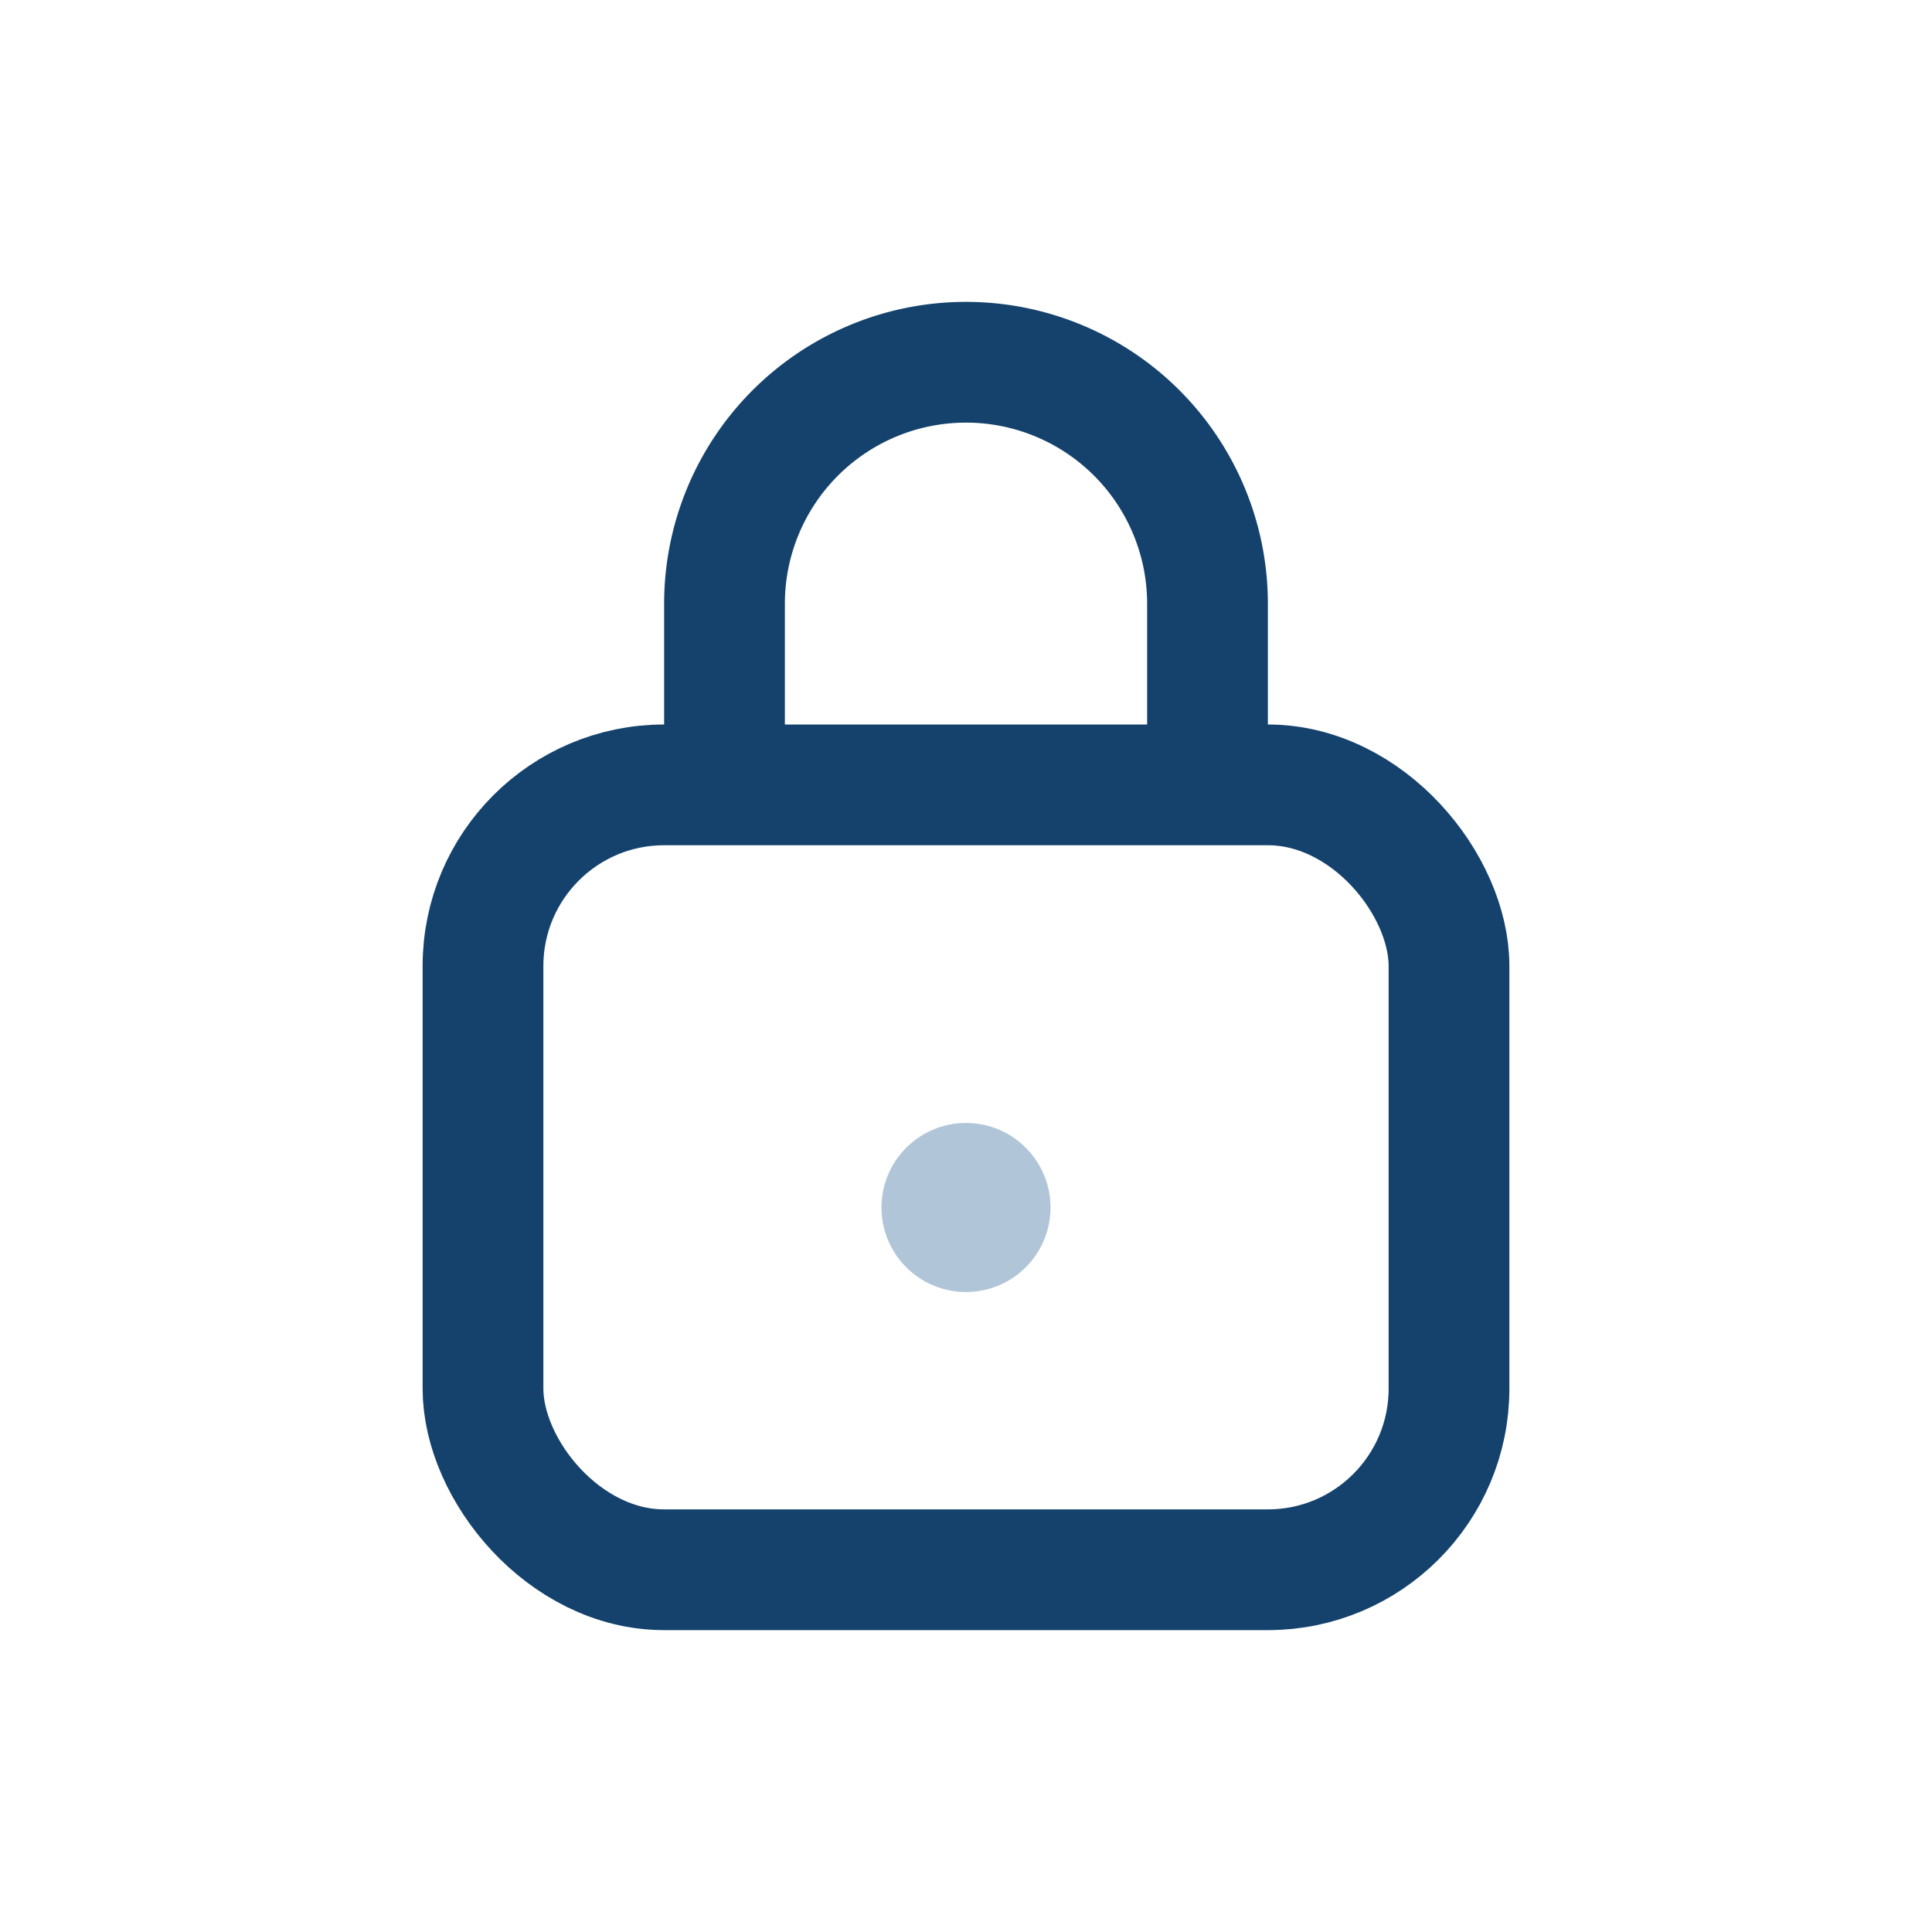 <?xml version="1.0" encoding="UTF-8"?>
<svg xmlns="http://www.w3.org/2000/svg" width="32" height="32" viewBox="0 0 32 32"><rect x="8" y="13" width="16" height="13" rx="3" fill="none" stroke="#14426C" stroke-width="2"/><path d="M12 13V10a4 4 0 0 1 8 0v3" stroke="#14426C" stroke-width="2" fill="none"/><circle cx="16" cy="20" r="1.4" fill="#B1C5D8"/></svg>